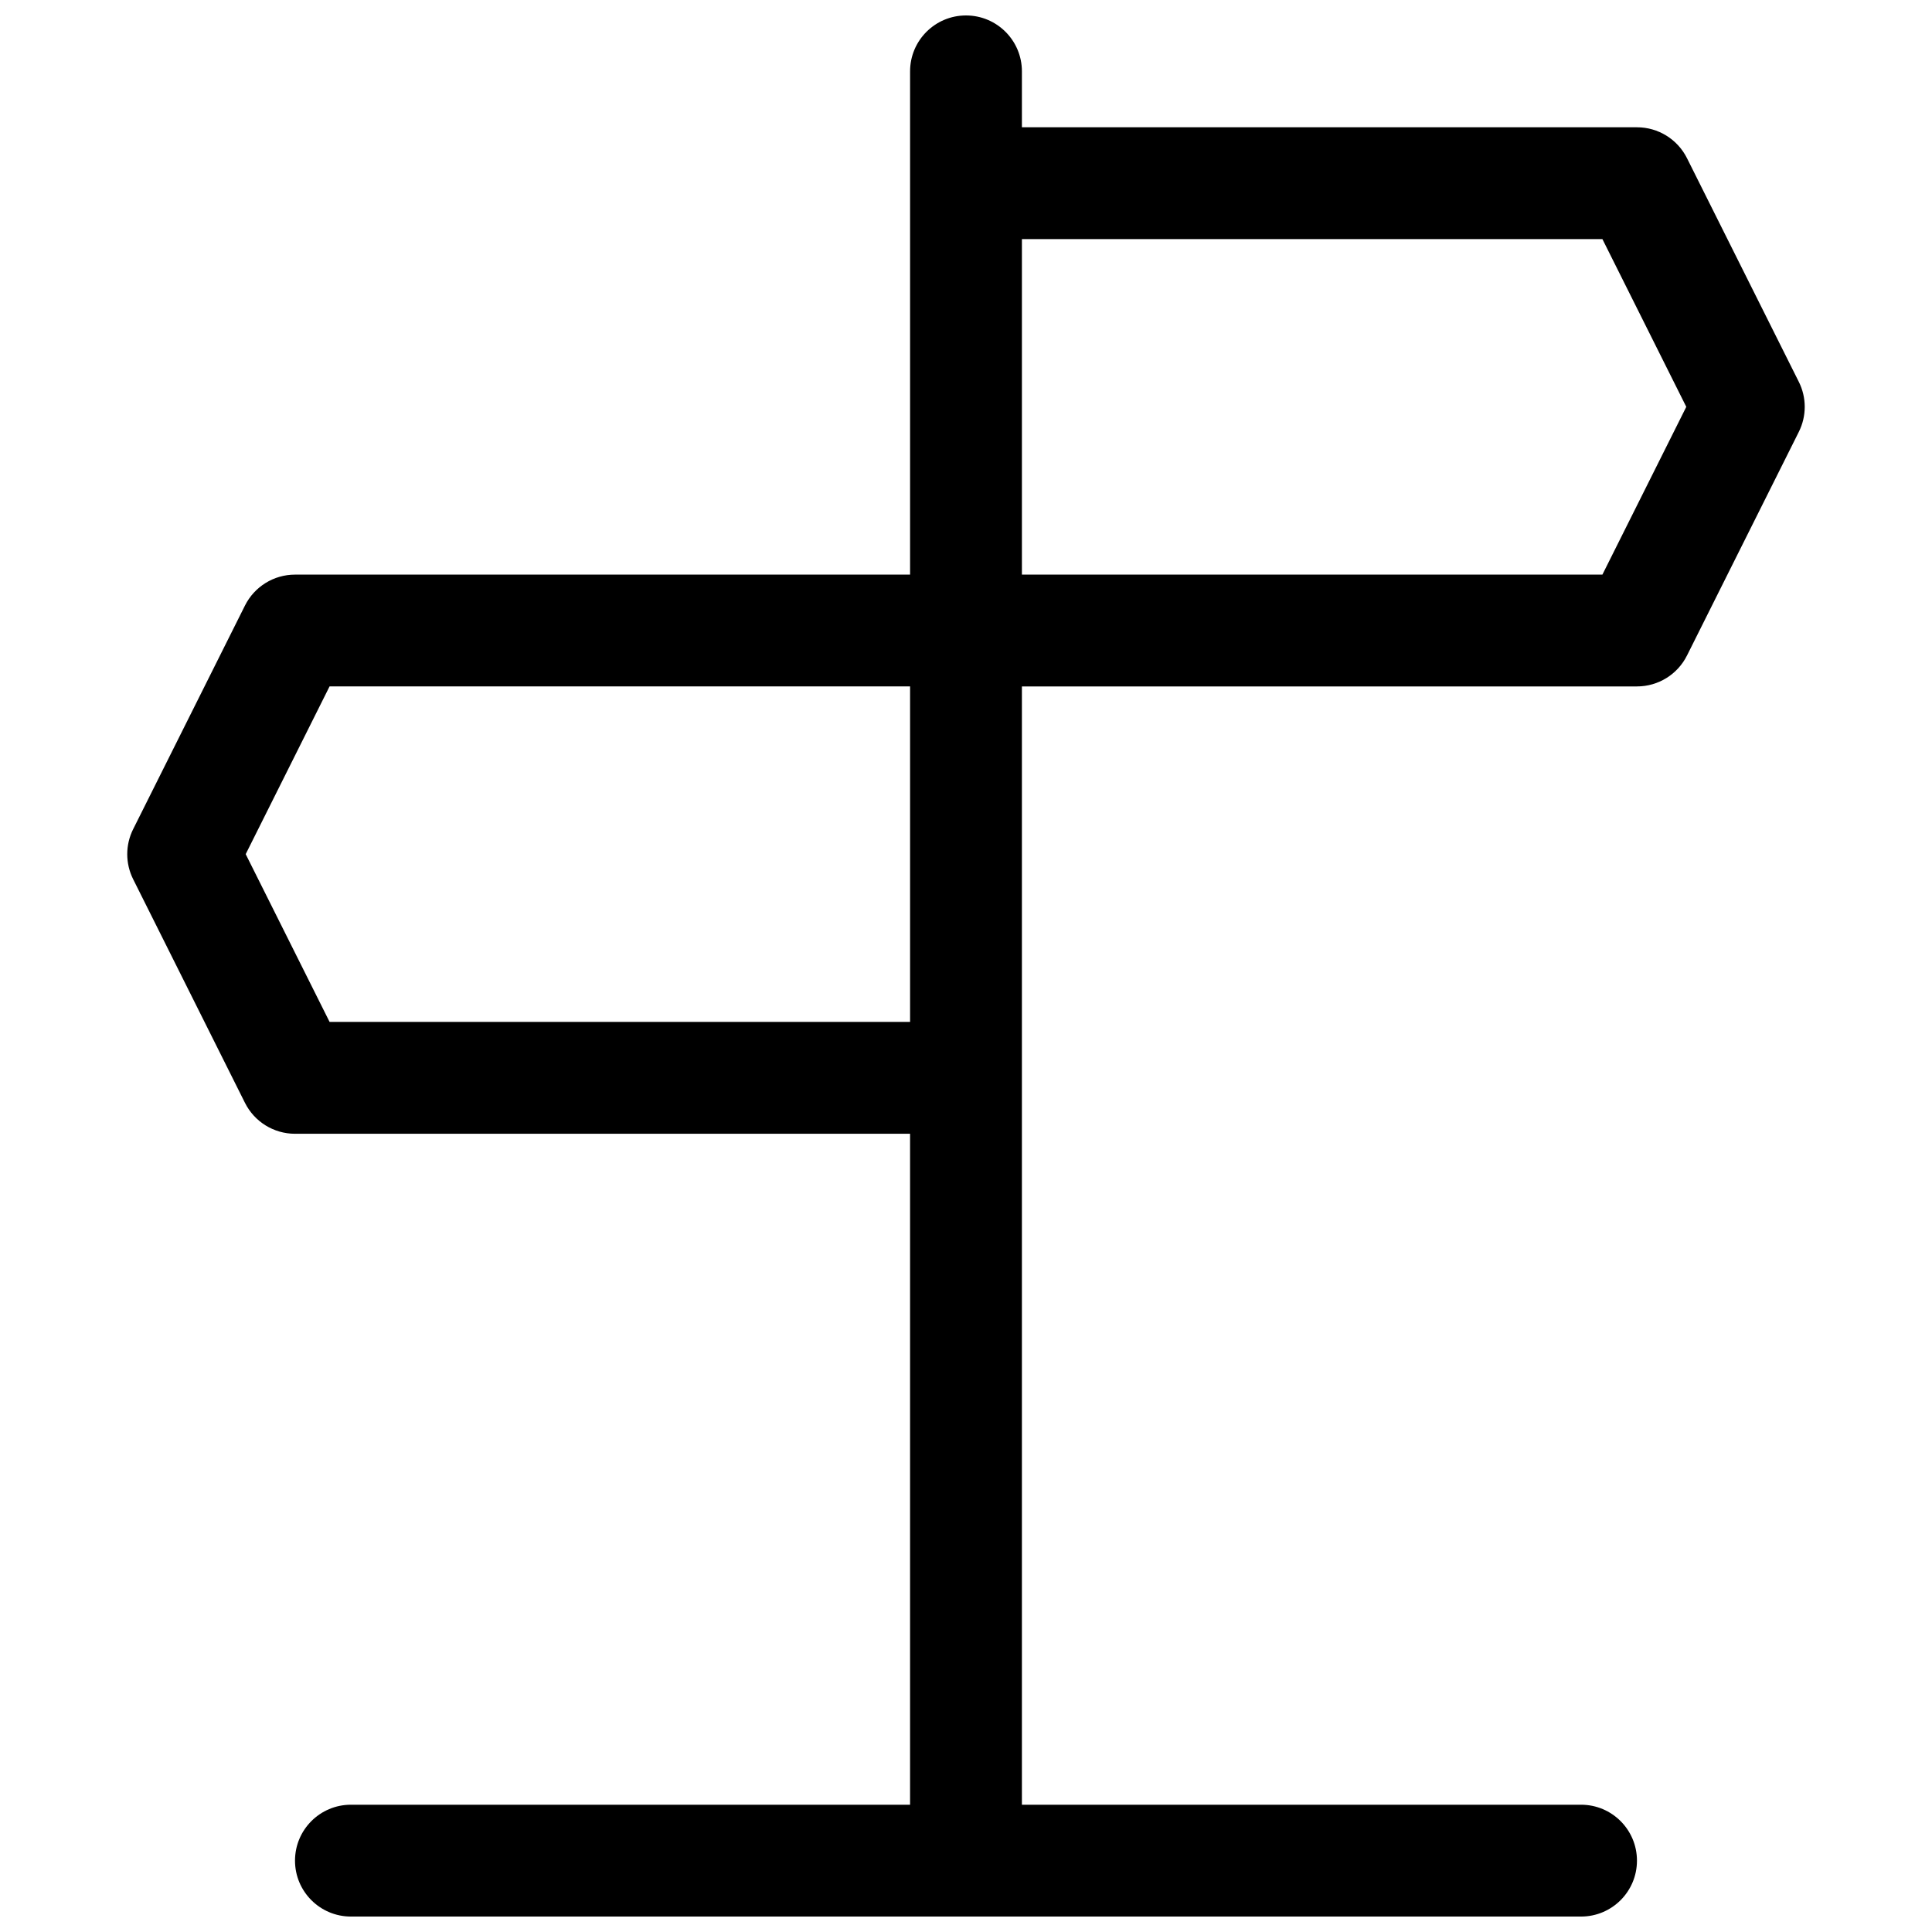 <?xml version="1.0" encoding="UTF-8"?>
<!-- Uploaded to: ICON Repo, www.svgrepo.com, Generator: ICON Repo Mixer Tools -->
<svg width="800px" height="800px" version="1.1" viewBox="144 144 512 512" xmlns="http://www.w3.org/2000/svg">
 <defs>
  <clipPath id="a">
   <path d="m177 148.09h446v503.81h-446z"/>
  </clipPath>
 </defs>
 <g clip-path="url(#a)">
  <path d="m385.18 296.27v-133.36c0-8.184 6.637-14.816 14.82-14.816s14.816 6.633 14.816 14.816v14.82h163c5.613 0 10.746 3.172 13.254 8.191l29.637 59.27c2.086 4.172 2.086 9.082 0 13.254l-29.637 59.273c-2.508 5.019-7.641 8.191-13.254 8.191h-163v296.36h148.18c8.184 0 14.816 6.637 14.816 14.82 0 8.184-6.633 14.816-14.816 14.816h-326c-8.184 0-14.816-6.633-14.816-14.816 0-8.184 6.633-14.82 14.816-14.82h148.18v-177.81h-163c-5.613 0-10.742-3.172-13.254-8.191l-29.637-59.273c-2.086-4.172-2.086-9.082 0-13.254l29.637-59.27c2.512-5.019 7.641-8.191 13.254-8.191zm29.637-88.906v88.906h153.84l22.227-44.453-22.227-44.453zm-29.637 118.54h-153.84l-22.227 44.453 22.227 44.453h153.84z"/>
 </g>
</svg>